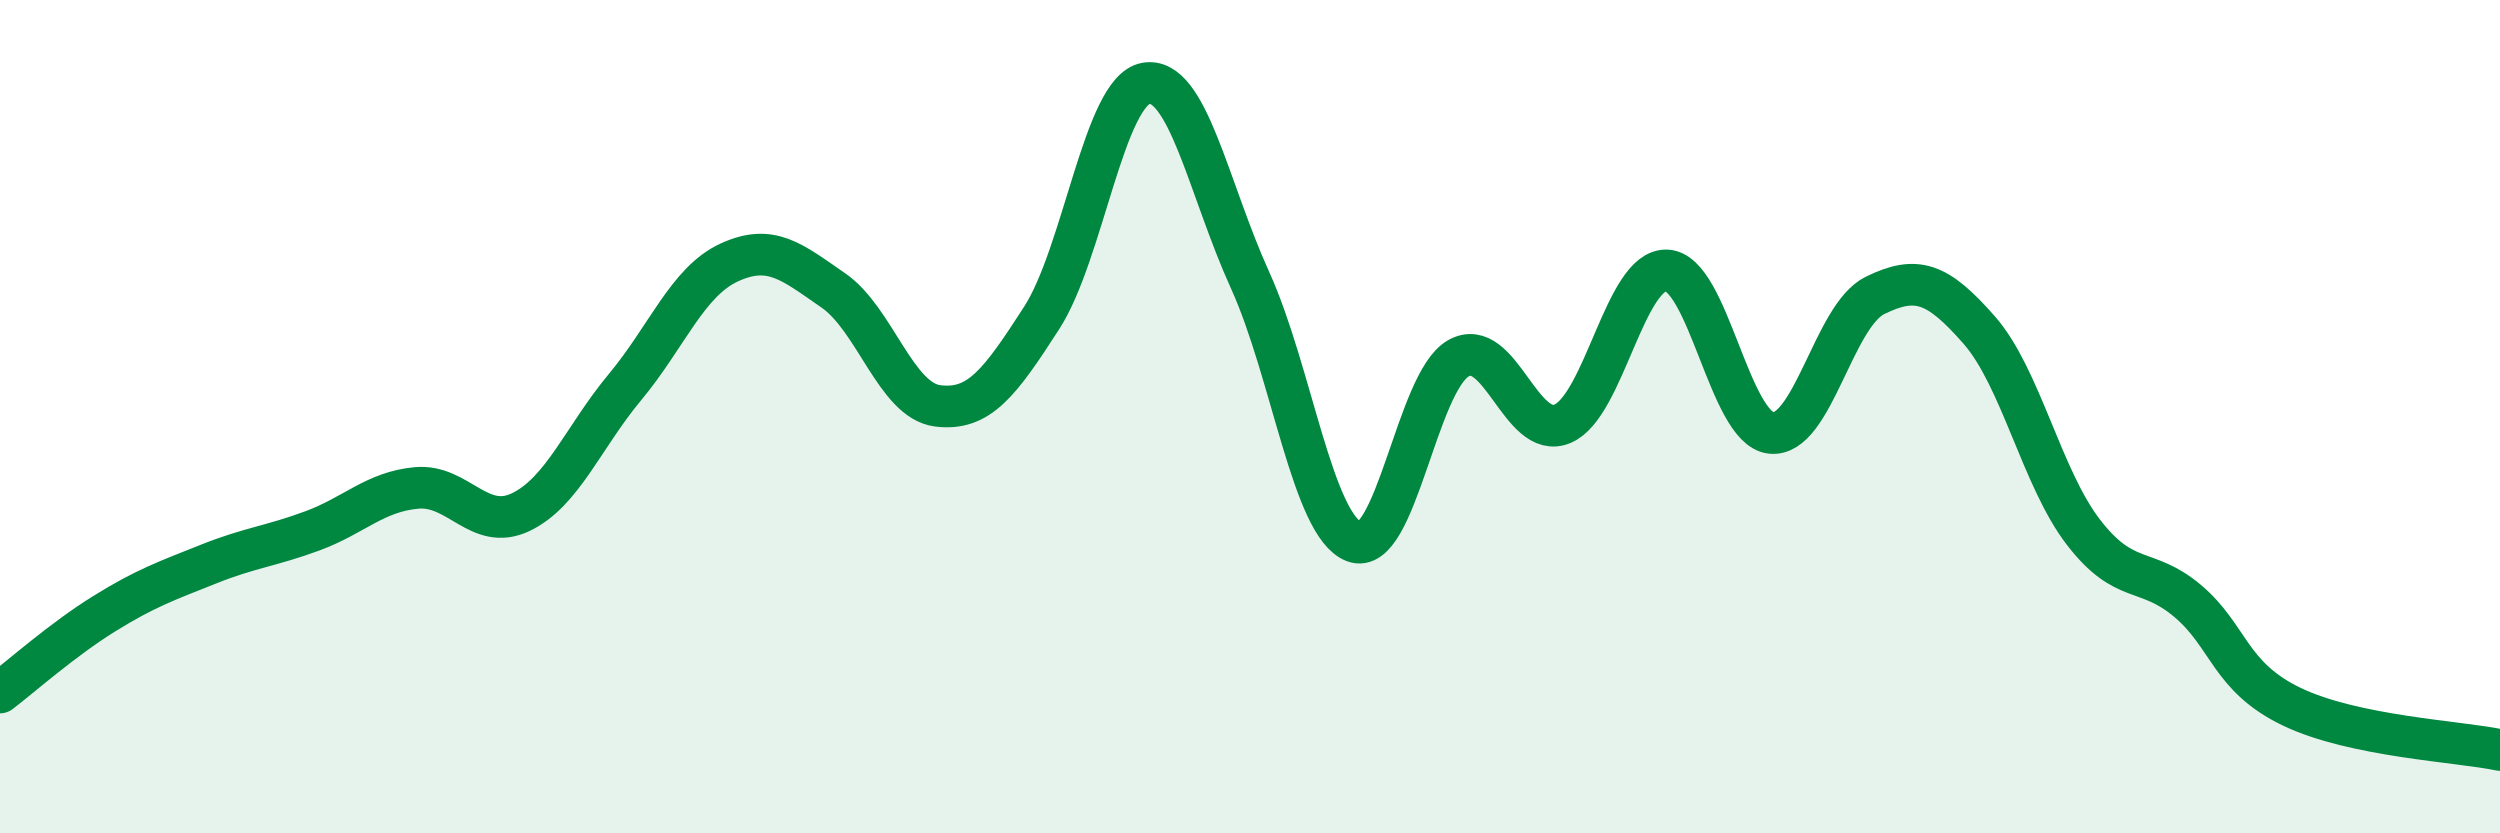 
    <svg width="60" height="20" viewBox="0 0 60 20" xmlns="http://www.w3.org/2000/svg">
      <path
        d="M 0,16.62 C 0.5,16.24 1.5,15.35 2.5,14.73 C 3.5,14.11 4,13.94 5,13.54 C 6,13.14 6.5,13.11 7.5,12.74 C 8.5,12.37 9,11.8 10,11.71 C 11,11.62 11.5,12.77 12.5,12.29 C 13.5,11.81 14,10.49 15,9.29 C 16,8.09 16.5,6.76 17.5,6.3 C 18.5,5.84 19,6.28 20,6.97 C 21,7.66 21.5,9.61 22.5,9.74 C 23.5,9.87 24,9.18 25,7.63 C 26,6.08 26.5,2.18 27.5,2 C 28.5,1.82 29,4.52 30,6.72 C 31,8.92 31.5,12.62 32.5,13 C 33.5,13.38 34,9.17 35,8.6 C 36,8.03 36.5,10.59 37.5,10.17 C 38.5,9.75 39,6.45 40,6.49 C 41,6.53 41.5,10.27 42.5,10.39 C 43.5,10.51 44,7.58 45,7.09 C 46,6.6 46.5,6.78 47.5,7.92 C 48.5,9.06 49,11.47 50,12.77 C 51,14.07 51.5,13.58 52.5,14.42 C 53.5,15.26 53.5,16.24 55,16.96 C 56.5,17.68 59,17.79 60,18L60 20L0 20Z"
        fill="#008740"
        opacity="0.1"
        stroke-linecap="round"
        stroke-linejoin="round"
      />
      <path
        d="M 0,16.62 C 0.5,16.24 1.5,15.35 2.5,14.73 C 3.5,14.11 4,13.94 5,13.54 C 6,13.14 6.5,13.11 7.5,12.74 C 8.5,12.37 9,11.8 10,11.71 C 11,11.62 11.5,12.77 12.5,12.29 C 13.5,11.81 14,10.49 15,9.29 C 16,8.09 16.5,6.76 17.5,6.3 C 18.5,5.84 19,6.28 20,6.97 C 21,7.66 21.5,9.61 22.5,9.74 C 23.5,9.87 24,9.18 25,7.63 C 26,6.08 26.5,2.18 27.5,2 C 28.5,1.82 29,4.52 30,6.72 C 31,8.92 31.5,12.62 32.5,13 C 33.5,13.38 34,9.17 35,8.6 C 36,8.03 36.5,10.59 37.5,10.17 C 38.5,9.75 39,6.45 40,6.49 C 41,6.53 41.5,10.27 42.5,10.39 C 43.5,10.51 44,7.58 45,7.09 C 46,6.6 46.5,6.78 47.5,7.92 C 48.5,9.06 49,11.47 50,12.77 C 51,14.07 51.5,13.58 52.5,14.42 C 53.5,15.26 53.5,16.24 55,16.96 C 56.5,17.68 59,17.79 60,18"
        stroke="#008740"
        stroke-width="1"
        fill="none"
        stroke-linecap="round"
        stroke-linejoin="round"
      />
    </svg>
  